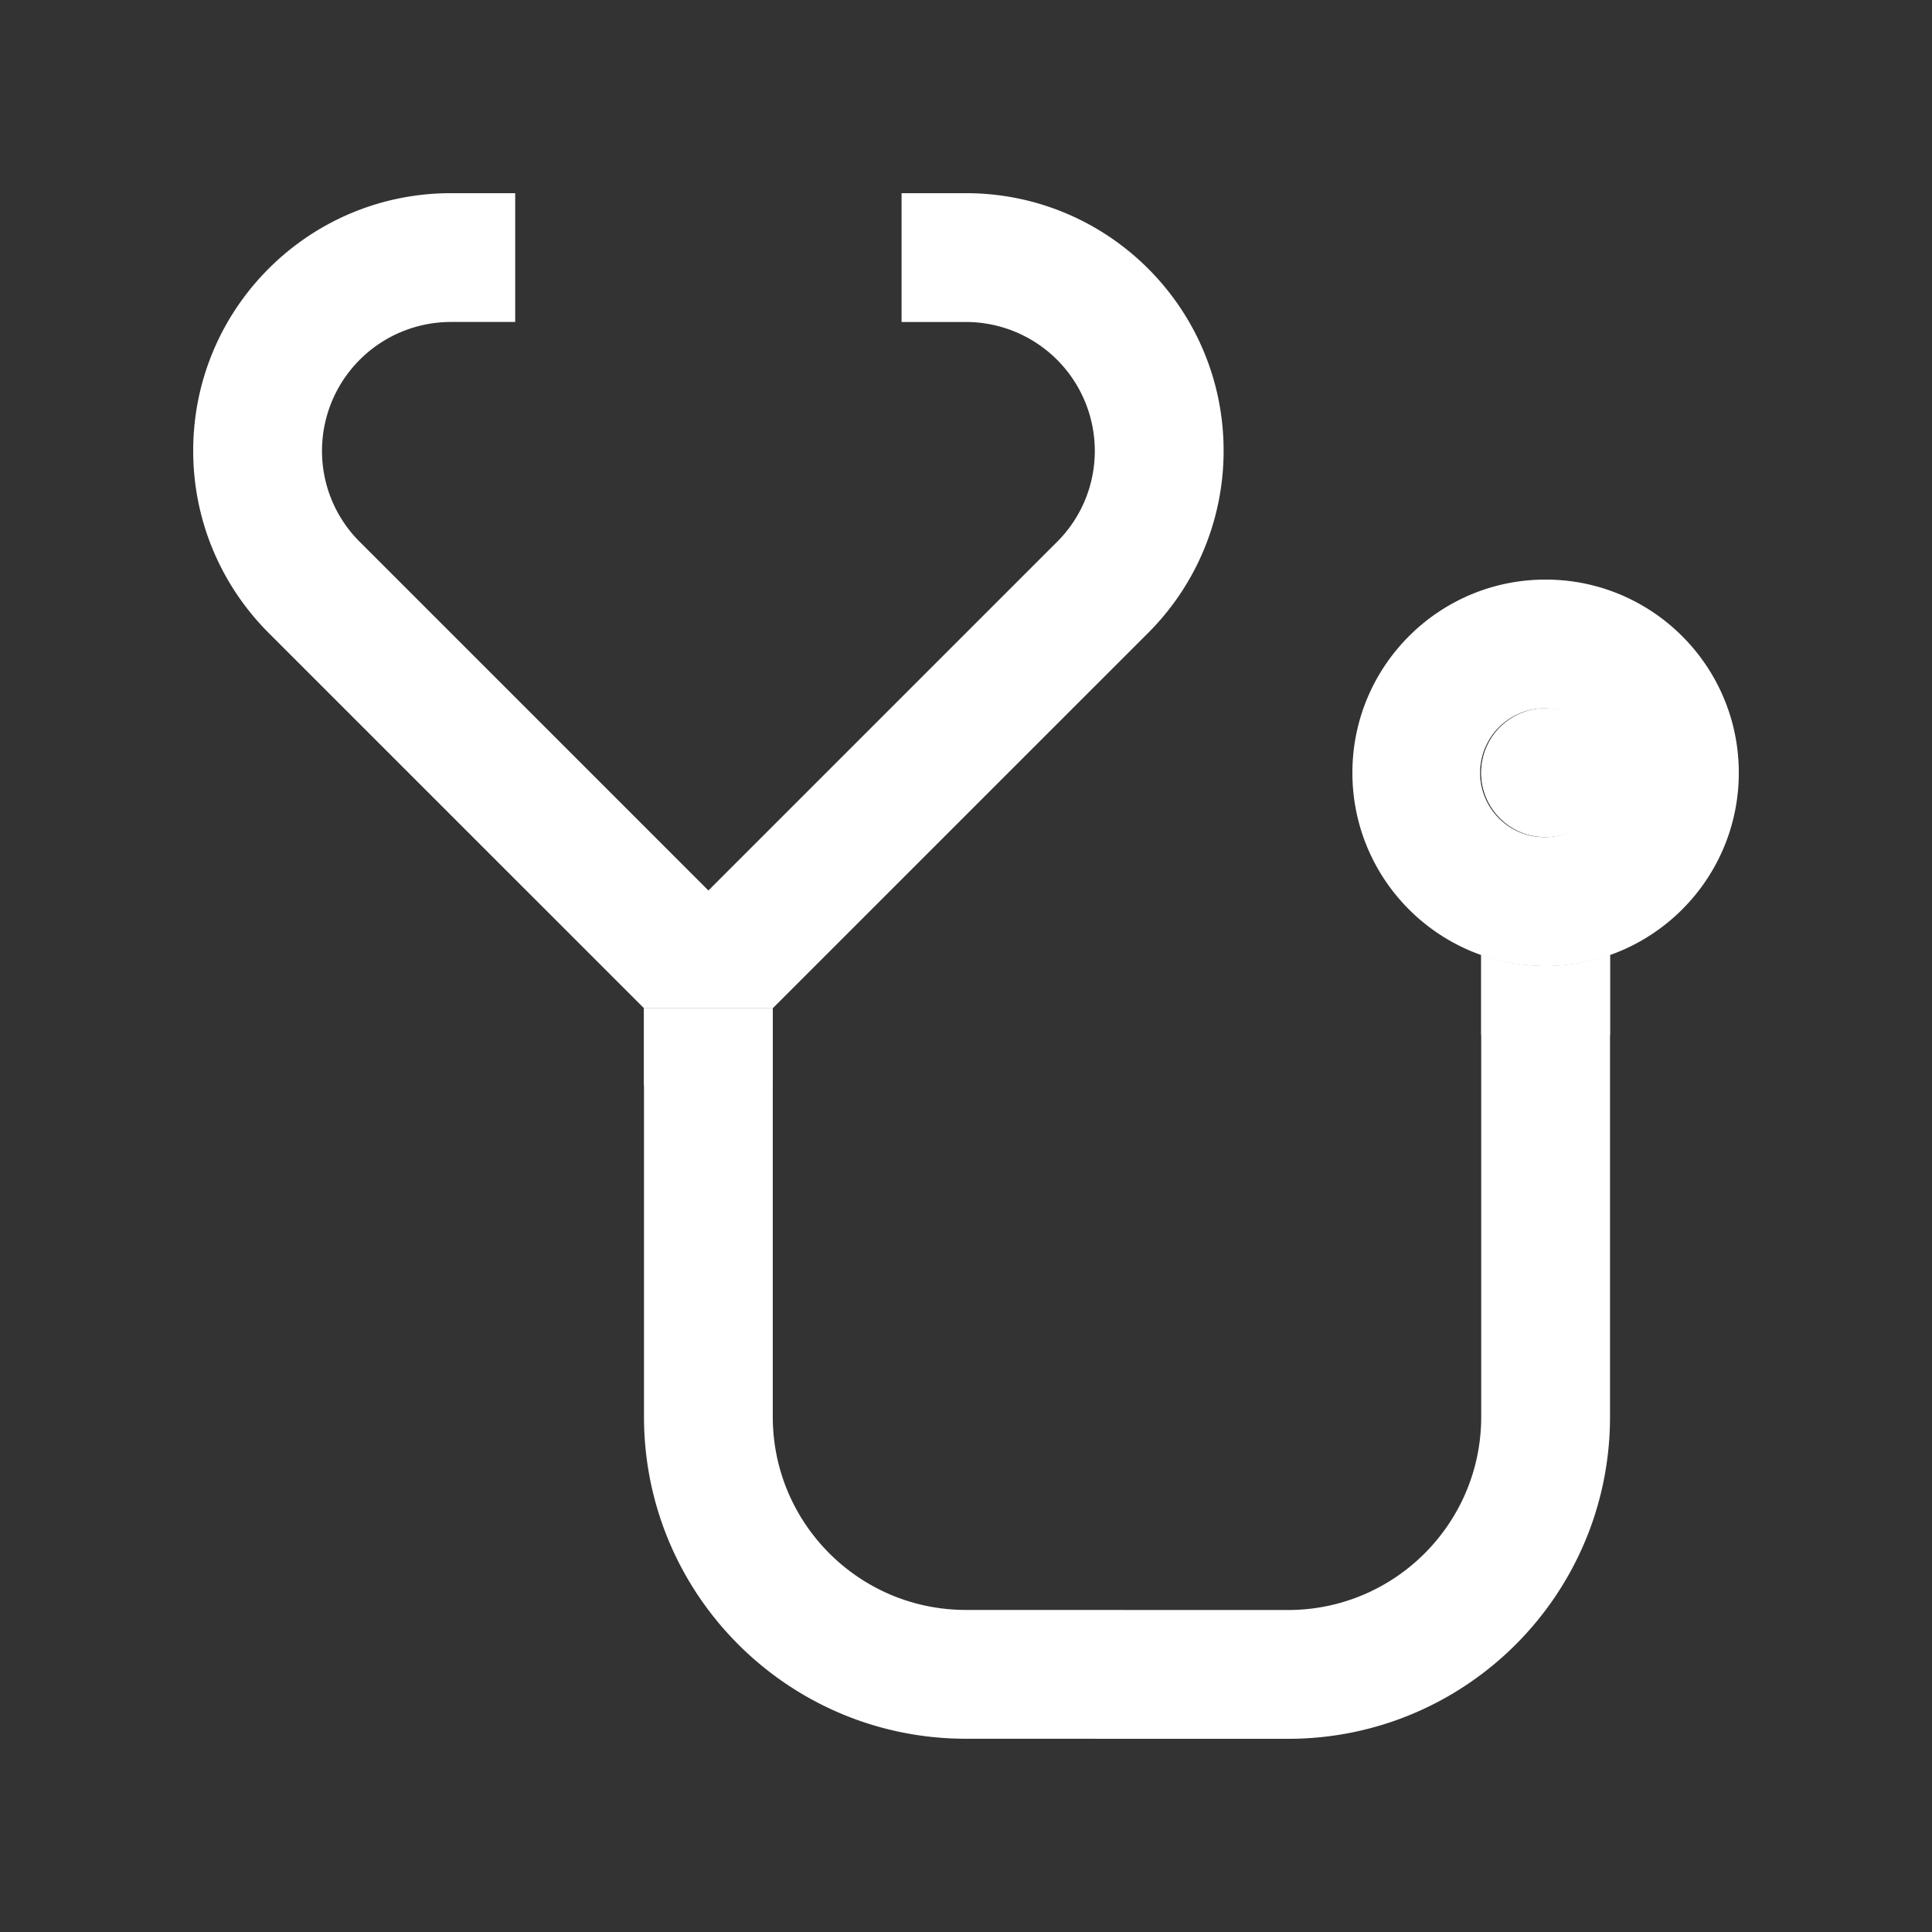 <svg xmlns="http://www.w3.org/2000/svg" width="100" height="100" viewBox="0 0 256 256"><rect x="0" y="0" width="256" height="256" fill="#333333" stroke="none"/><g fill="#fff" stroke-miterlimit="10" font-family="none" font-size="none" font-weight="none" style="mix-blend-mode:normal" text-anchor="none" transform="scale(2.56)"><path d="m39.999 52.186 19.429-19.427a13.308 13.308 0 0 0 3.906-9.427c0-7.363-5.97-13.333-13.336-13.333h-3.333v6.667h3.333a6.674 6.674 0 0 1 6.669 6.667 6.636 6.636 0 0 1-1.953 4.713L36.666 46.092 18.62 28.045a6.624 6.624 0 0 1-1.953-4.713 6.673 6.673 0 0 1 6.667-6.667h3.333V9.999h-3.333C15.97 9.999 10 15.969 10 23.332c0 3.681 1.494 7.016 3.905 9.427l19.428 19.427z"/><path d="M80 50.001a9.952 9.952 0 0 1-3.333-.581v23.914c0 5.523-4.479 10-10 10l-16.669-.004c-5.523 0-9.999-4.476-9.999-10V52.186h-6.666V73.33c0 9.207 7.46 16.667 16.665 16.667l16.669.004c9.206 0 16.667-7.46 16.667-16.667V49.419a9.938 9.938 0 0 1-3.334.582"/><path d="M33.333 52.186h6.666v4h-6.666z"/><circle cx="80" cy="39.999" r="3.333"/><path d="M78.93 42.262a3.33 3.33 0 0 1 3.333-3.333c.323 0 .63.06.925.147A3.323 3.323 0 0 0 80 36.666a3.331 3.331 0 0 0-3.333 3.333 3.324 3.324 0 0 0 2.408 3.188 3.3 3.3 0 0 1-.145-.925M76.667 49.42v4.163c1.07.263 2.183.419 3.333.419 1.15 0 2.263-.156 3.334-.419v-4.164a9.938 9.938 0 0 1-3.334.582c-1.17 0-2.289-.21-3.333-.581"/><path d="M80 29.999c-5.526 0-10 4.479-10 10 0 5.524 4.474 10.003 10 10.003 5.521 0 10-4.479 10-10.003 0-5.521-4.479-10-10-10m0 13.333a3.333 3.333 0 1 1 0-6.665 3.333 3.333 0 0 1 0 6.665"/></g></svg>